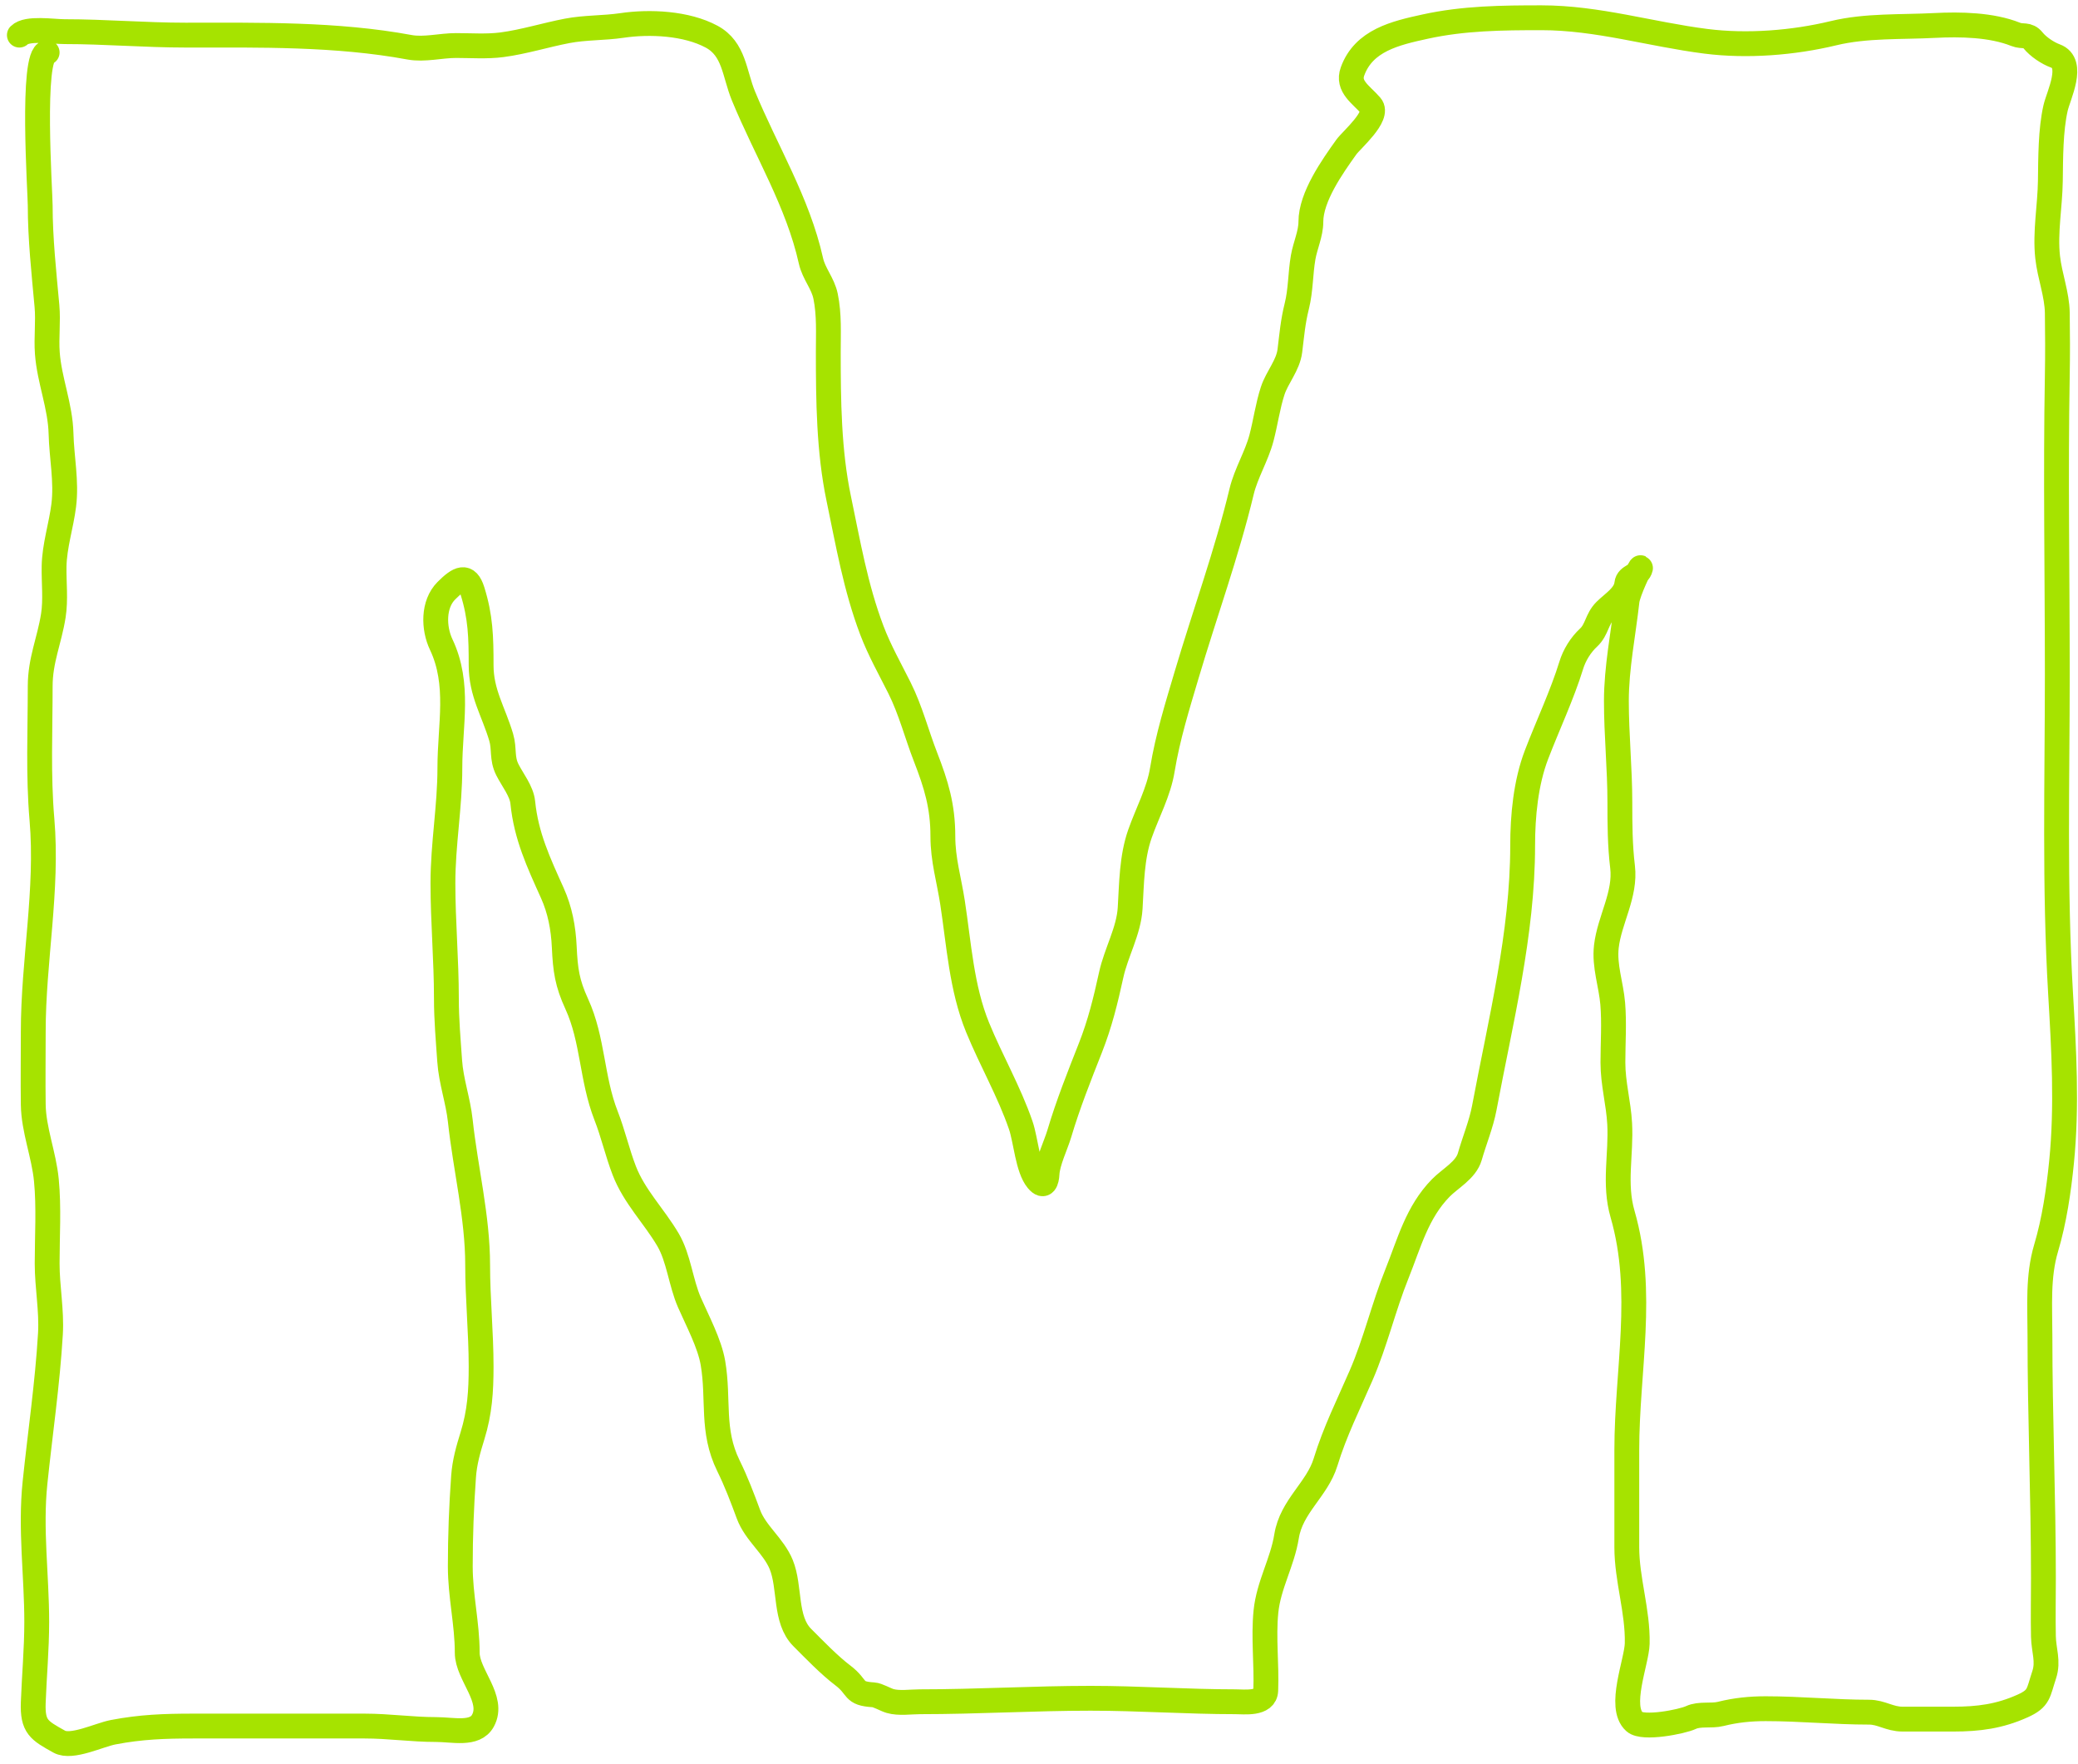<?xml version="1.0" encoding="UTF-8"?> <svg xmlns="http://www.w3.org/2000/svg" width="251" height="213" viewBox="0 0 251 213" fill="none"><path d="M5.695 6.338C3.731 6.583 4.856 23.304 4.856 24.813C4.856 28.82 5.309 32.968 5.671 36.951C5.843 38.843 5.578 40.764 5.718 42.659C5.962 45.953 7.289 49.032 7.372 52.374C7.445 55.272 8.062 58.127 7.698 61.04C7.392 63.49 6.578 65.921 6.533 68.402C6.498 70.355 6.748 72.43 6.44 74.367C5.961 77.385 4.856 79.735 4.856 82.87C4.856 88.219 4.606 93.639 5.066 98.969C5.799 107.475 4.017 116.049 4.017 124.596C4.017 127.53 3.977 130.468 4.017 133.402C4.059 136.456 5.305 139.454 5.601 142.535C5.921 145.85 5.695 149.271 5.695 152.599C5.695 155.45 6.259 158.241 6.091 161.103C5.738 167.097 4.85 173.103 4.227 179.088C3.641 184.716 4.437 190.265 4.437 195.886C4.437 199.165 4.136 202.405 4.017 205.624C3.909 208.553 4.714 208.993 7.162 210.353C8.651 211.181 11.952 209.541 13.662 209.212C17.003 208.569 19.885 208.466 23.331 208.466C30.235 208.466 37.138 208.466 44.042 208.466C46.978 208.466 49.745 208.886 52.662 208.886C54.718 208.886 57.354 209.583 58.324 207.837C59.791 205.196 56.436 202.287 56.436 199.613C56.436 196.082 55.598 192.776 55.598 189.176C55.598 185.516 55.734 181.956 55.994 178.319C56.116 176.607 56.556 175.067 57.065 173.427C57.954 170.565 58.114 168.02 58.114 165.04C58.114 160.932 57.694 156.859 57.694 152.786C57.694 146.958 56.225 141.162 55.598 135.359C55.331 132.897 54.487 130.615 54.316 128.137C54.141 125.599 53.92 123.144 53.92 120.589C53.92 115.922 53.501 111.325 53.501 106.657C53.501 101.938 54.34 97.453 54.34 92.725C54.34 87.581 55.57 82.648 53.291 77.838C52.362 75.877 52.277 72.981 53.92 71.338C55.432 69.826 56.425 69.311 57.065 71.361C58.051 74.514 58.114 76.924 58.114 80.354C58.114 83.69 59.62 85.951 60.537 89.044C60.957 90.461 60.58 91.553 61.282 92.958C61.894 94.181 63.007 95.532 63.146 96.918C63.551 100.969 65.055 104.166 66.711 107.845C67.643 109.917 68.049 112.074 68.155 114.345C68.287 117.182 68.504 118.721 69.669 121.264C71.638 125.56 71.45 130.255 73.21 134.753C74.057 136.917 74.564 139.2 75.4 141.37C76.622 144.536 78.999 146.86 80.689 149.734C81.989 151.943 82.224 154.904 83.275 157.305C84.238 159.506 85.715 162.254 86.117 164.621C86.871 169.057 85.895 172.762 87.981 177.015C88.939 178.967 89.648 180.843 90.404 182.886C91.258 185.191 93.439 186.693 94.365 188.966C95.487 191.723 94.737 195.606 96.904 197.773C98.411 199.28 100.149 201.093 101.82 202.362C103.73 203.814 102.903 204.539 105.501 204.692C106.02 204.723 106.931 205.268 107.504 205.438C108.58 205.756 110.03 205.531 111.139 205.531C118.036 205.531 124.92 205.111 131.734 205.111C137.573 205.111 143.405 205.531 149.207 205.531C150.293 205.531 152.82 205.871 152.888 204.18C153.014 201.021 152.597 197.795 152.911 194.651C153.234 191.42 154.898 188.702 155.404 185.542C155.984 181.918 159.105 179.884 160.11 176.595C161.236 172.909 162.9 169.596 164.42 166.088C166.142 162.114 167.12 157.851 168.73 153.857C170.204 150.202 171.144 146.421 174.042 143.467C175.153 142.333 177.068 141.331 177.536 139.692C178.082 137.784 178.926 135.731 179.284 133.821C181.242 123.377 183.92 112.77 183.92 102.137C183.92 98.527 184.297 94.535 185.597 91.141C186.947 87.617 188.693 83.922 189.791 80.354C190.174 79.107 190.931 77.887 191.887 76.999C192.899 76.06 192.866 74.785 193.891 73.761C194.838 72.814 196.349 71.941 196.5 70.499C196.606 69.5 197.934 69.604 198.154 68.612C198.267 68.107 196.649 71.47 196.524 72.596C196.081 76.577 195.242 80.635 195.242 84.664C195.242 88.774 195.662 92.793 195.662 96.918C195.662 99.545 195.673 102.093 195.988 104.7C196.392 108.045 194.399 111.102 194.031 114.322C193.762 116.675 194.607 118.903 194.8 121.218C194.995 123.557 194.823 125.977 194.823 128.323C194.823 130.882 195.503 133.204 195.638 135.709C195.841 139.45 194.923 142.95 195.988 146.635C198.708 156.052 196.5 165.513 196.5 175.128C196.5 179.042 196.5 182.956 196.5 186.87C196.5 190.77 197.845 194.59 197.758 198.495C197.709 200.699 195.425 206.147 197.432 207.954C198.454 208.873 203.16 207.943 204.235 207.441C205.311 206.939 206.689 207.288 207.846 206.999C209.662 206.545 211.408 206.37 213.274 206.37C217.461 206.37 221.597 206.789 225.762 206.789C227.252 206.789 228.22 207.628 229.816 207.628C231.85 207.628 233.885 207.628 235.92 207.628C239.002 207.628 241.522 207.296 244.307 206.043C246.348 205.125 246.174 204.494 246.916 202.269C247.456 200.65 246.858 199.316 246.823 197.656C246.773 195.313 246.823 192.964 246.823 190.62C246.823 180.892 246.403 171.102 246.403 161.312C246.403 157.741 246.122 154.185 247.149 150.735C248.141 147.4 248.667 143.8 249.013 140.345C249.69 133.573 249.294 126.772 248.896 120.006C248.137 107.104 248.5 94.362 248.5 81.426C248.5 69.412 248.286 57.357 248.5 45.338C248.545 42.826 248.537 40.301 248.5 37.79C248.468 35.548 247.586 33.338 247.335 31.08C246.998 28.045 247.62 24.904 247.661 21.854C247.699 19.097 247.681 15.73 248.29 13.048C248.639 11.515 250.638 7.62 248.267 6.757C247.341 6.42 246.184 5.644 245.565 4.87C244.918 4.062 244.33 4.493 243.468 4.148C240.553 2.982 236.76 2.916 233.683 3.076C229.653 3.287 225.405 3.06 221.475 4.008C216.62 5.18 211.043 5.621 206.052 4.987C199.389 4.141 192.978 2.145 186.203 2.145C181.424 2.145 176.818 2.191 172.131 3.216C168.556 3.998 164.736 4.869 163.371 8.621C162.706 10.45 164.409 11.411 165.585 12.768C166.66 14.008 163.226 16.914 162.626 17.754C160.939 20.115 158.339 23.78 158.339 26.793C158.339 28.225 157.654 29.657 157.407 31.08C157.067 33.044 157.125 35.029 156.639 36.974C156.161 38.885 156.041 40.452 155.8 42.379C155.58 44.137 154.265 45.555 153.726 47.202C153.128 49.033 152.867 51.018 152.375 52.886C151.791 55.108 150.507 57.149 149.975 59.363C148.191 66.798 145.511 74.153 143.336 81.496C142.219 85.263 141.043 89.029 140.4 92.958C139.957 95.669 138.608 98.107 137.698 100.693C136.693 103.546 136.691 106.684 136.51 109.685C136.342 112.453 134.819 115.024 134.226 117.723C133.543 120.835 132.872 123.604 131.71 126.553C130.365 129.968 129.006 133.376 127.959 136.897C127.534 138.328 126.547 140.304 126.468 141.789C126.427 142.574 126.162 143.565 125.304 142.535C124.125 141.12 123.91 137.693 123.3 135.918C121.899 131.842 119.708 128.059 118.081 124.083C116.137 119.331 115.828 114.024 115.053 108.986C114.63 106.24 113.888 103.83 113.888 101.019C113.888 97.381 113.093 94.767 111.791 91.42C110.703 88.621 109.997 85.781 108.646 83.08C107.5 80.789 106.225 78.538 105.314 76.137C103.341 70.934 102.441 65.62 101.307 60.202C100.108 54.47 100.049 48.365 100.049 42.496C100.049 40.237 100.177 38.004 99.723 35.786C99.398 34.196 98.302 33.074 97.952 31.499C96.378 24.415 92.529 18.211 89.798 11.58C88.684 8.874 88.701 5.907 85.954 4.428C82.909 2.788 78.488 2.578 75.121 3.076C72.908 3.404 70.695 3.309 68.504 3.729C65.897 4.228 63.253 5.064 60.63 5.406C58.814 5.643 56.914 5.499 55.085 5.499C53.248 5.499 51.246 6.038 49.471 5.709C40.626 4.071 31.347 4.241 22.376 4.241C17.502 4.241 12.671 3.822 7.791 3.822C6.39 3.822 3.272 3.31 2.34 4.241" stroke="#A6E300" stroke-width="3" stroke-linecap="round"></path></svg> 